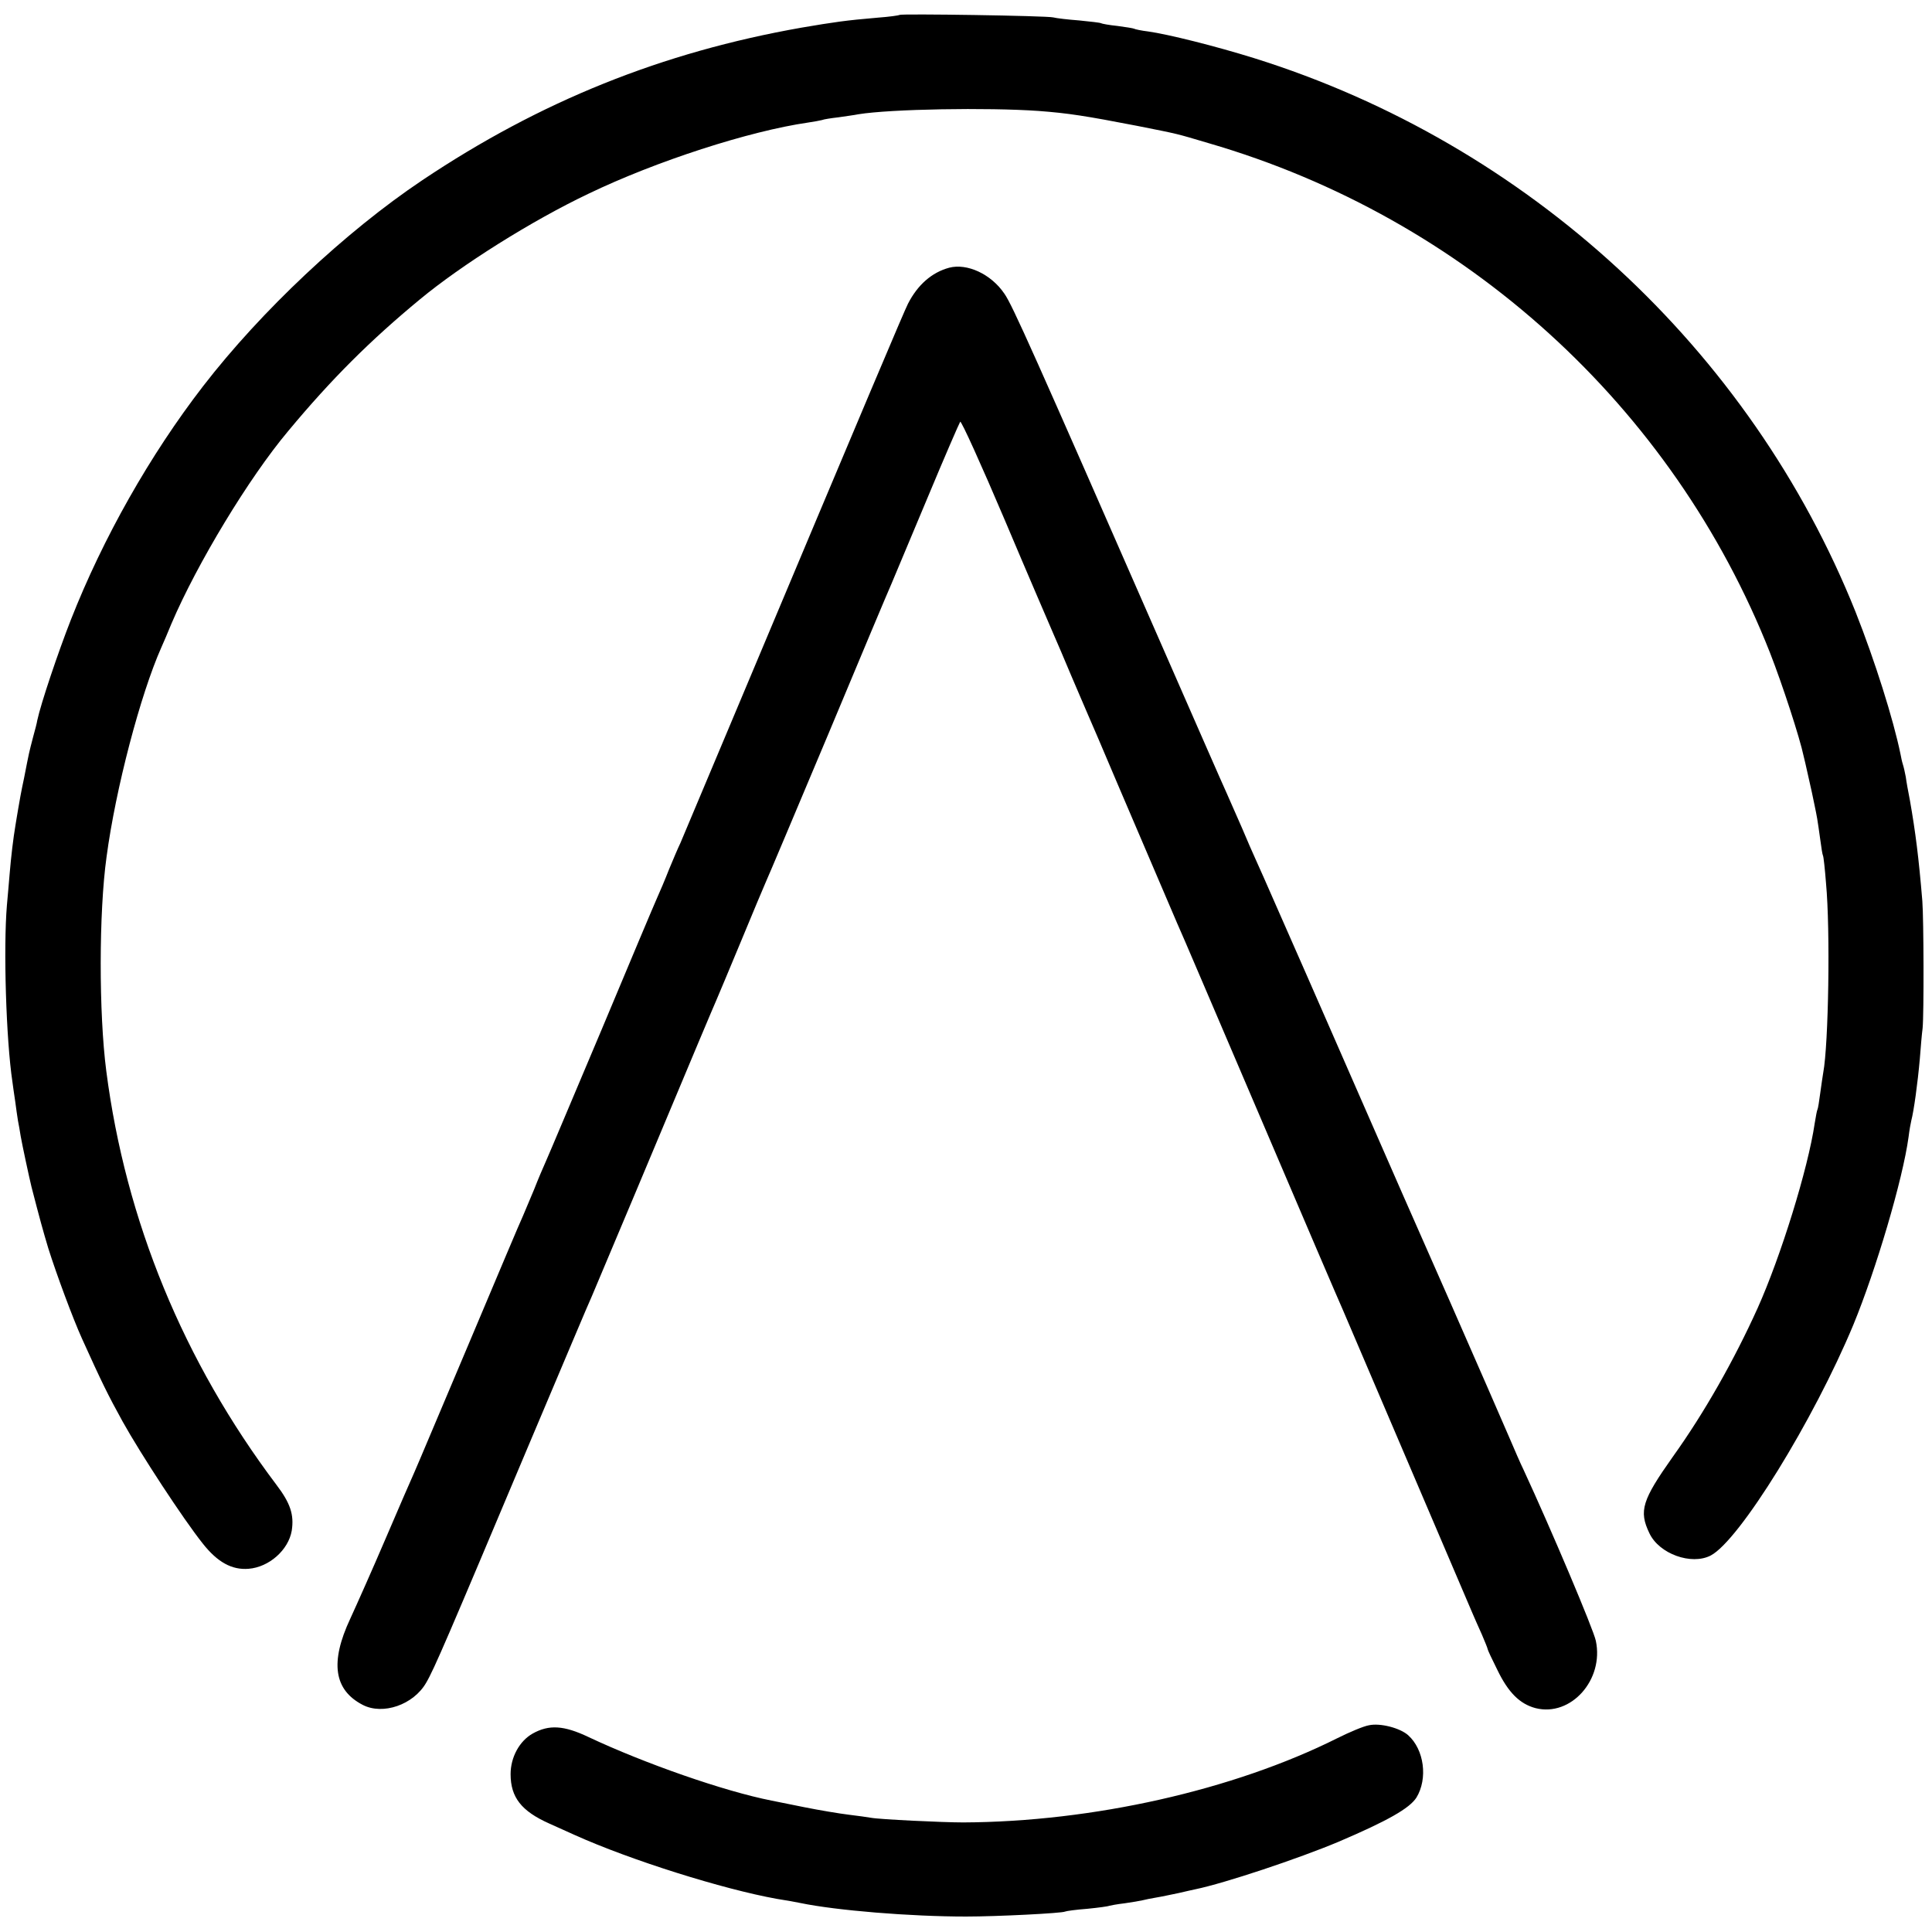 <?xml version="1.0" standalone="no"?>
<!DOCTYPE svg PUBLIC "-//W3C//DTD SVG 20010904//EN"
 "http://www.w3.org/TR/2001/REC-SVG-20010904/DTD/svg10.dtd">
<svg version="1.0" xmlns="http://www.w3.org/2000/svg"
 width="700pt" height="700pt" viewBox="0 0 700 700"
 preserveAspectRatio="xMidYMid meet">
<g transform="translate(0,700) scale(0.1,-0.1)"
fill="#000000" stroke="none">
<path d="M3259 6946 c-2 -2 -38 -7 -79 -10 -117 -10 -157 -16 -275 -36 -506
-89 -948 -267 -1375 -553 -279 -187 -584 -474 -794 -746 -193 -250 -363 -551
-479 -846 -46 -117 -109 -304 -122 -365 -1 -8 -8 -35 -15 -60 -7 -25 -13 -52
-15 -60 -2 -8 -10 -49 -18 -90 -9 -41 -18 -91 -21 -110 -3 -19 -8 -46 -10 -60
-8 -47 -16 -115 -21 -175 -3 -33 -7 -85 -10 -115 -13 -154 -3 -487 20 -640 2
-14 6 -45 10 -70 3 -25 8 -56 10 -70 3 -14 7 -39 10 -57 5 -29 30 -146 39
-183 31 -120 41 -156 61 -223 30 -95 89 -254 122 -327 71 -157 94 -204 147
-300 65 -117 220 -354 291 -443 53 -67 105 -96 166 -91 74 6 144 68 156 138 9
58 -5 100 -56 167 -336 446 -546 956 -616 1499 -27 209 -27 574 1 775 33 248
123 589 198 758 8 18 25 57 37 87 93 218 281 529 423 698 157 189 299 330 477
477 152 126 407 286 611 383 245 118 582 227 796 258 20 3 43 7 50 9 7 3 34 7
60 10 26 4 58 8 72 11 117 19 468 25 653 12 107 -8 171 -18 357 -54 155 -31
135 -26 260 -63 928 -270 1681 -953 2033 -1846 45 -115 108 -308 122 -375 2
-8 9 -37 15 -65 13 -57 18 -80 25 -115 3 -14 7 -34 9 -46 2 -12 7 -45 11 -75
4 -30 8 -56 10 -59 2 -3 7 -48 11 -100 16 -171 9 -585 -10 -686 -2 -12 -7 -45
-11 -75 -4 -30 -8 -56 -10 -59 -2 -3 -6 -26 -10 -50 -24 -164 -123 -483 -207
-670 -85 -188 -193 -379 -307 -538 -111 -157 -124 -196 -85 -277 35 -75 152
-117 222 -81 104 54 373 490 517 836 82 199 179 526 200 680 3 25 8 52 10 60
9 34 23 134 31 225 3 39 7 88 10 110 5 52 4 395 -1 460 -13 158 -25 251 -45
365 -6 30 -13 69 -15 85 -3 17 -8 38 -11 47 -3 9 -6 25 -8 35 -26 127 -93 339
-163 516 -381 952 -1188 1696 -2178 2006 -141 44 -313 87 -385 97 -25 3 -48 8
-51 10 -4 2 -31 6 -60 10 -30 3 -57 8 -60 10 -3 2 -39 6 -79 10 -40 3 -83 8
-94 11 -23 6 -552 14 -557 9z"/>
<path d="M3439 6030 c-63 -17 -114 -62 -149 -130 -16 -32 -134 -311 -642
-1520 -94 -223 -176 -418 -183 -435 -8 -16 -26 -59 -41 -95 -14 -36 -34 -83
-44 -105 -10 -22 -100 -236 -200 -475 -101 -239 -191 -453 -201 -475 -10 -22
-30 -69 -44 -105 -15 -36 -33 -78 -40 -95 -8 -16 -95 -223 -195 -460 -100
-236 -189 -448 -199 -470 -10 -22 -57 -130 -104 -240 -47 -110 -105 -240 -128
-290 -74 -158 -59 -258 45 -312 73 -38 184 0 230 80 29 49 78 164 372 862 119
281 221 524 229 540 7 17 79 188 160 380 232 554 276 658 290 690 7 17 48 113
90 215 42 102 83 199 90 215 8 17 109 257 226 535 116 278 219 523 229 545 9
22 68 162 130 310 62 149 116 273 119 277 4 4 76 -155 161 -355 84 -199 164
-384 176 -412 12 -27 41 -95 64 -150 24 -55 50 -118 60 -140 10 -22 59 -137
109 -255 89 -208 190 -444 216 -505 8 -16 142 -331 300 -700 157 -368 292
-683 300 -700 10 -24 194 -454 470 -1100 7 -16 22 -51 34 -77 11 -26 21 -50
21 -53 0 -3 16 -37 35 -75 40 -83 82 -124 139 -139 128 -32 248 103 218 244
-8 40 -162 404 -262 620 -11 22 -34 76 -53 120 -19 44 -115 265 -214 490 -100
226 -245 556 -323 735 -78 179 -167 381 -197 450 -30 69 -80 181 -110 250 -30
69 -63 143 -73 165 -10 22 -33 74 -50 115 -18 41 -43 98 -55 125 -13 28 -118
268 -235 535 -466 1064 -542 1235 -571 1276 -48 71 -135 111 -200 94z"/>
<path d="M4960 749 c-19 -3 -71 -25 -115 -47 -376 -188 -886 -303 -1355 -305
-74 0 -305 11 -335 17 -11 2 -47 7 -80 11 -33 4 -105 16 -160 27 -55 11 -109
22 -119 24 -173 34 -461 135 -663 230 -90 43 -144 46 -203 13 -48 -27 -80 -86
-80 -147 0 -84 39 -134 140 -179 25 -11 66 -30 91 -41 204 -92 539 -197 734
-232 33 -5 71 -12 85 -15 130 -27 398 -49 600 -49 113 0 349 12 359 18 4 2 40
7 80 10 41 4 77 9 80 11 4 1 29 6 56 9 28 4 57 9 65 11 8 2 31 7 50 10 19 3
55 11 80 16 25 6 53 12 62 14 106 22 373 111 518 172 178 76 257 121 282 160
42 69 28 174 -30 226 -29 26 -101 45 -142 36z"/>
</g>
</svg>
